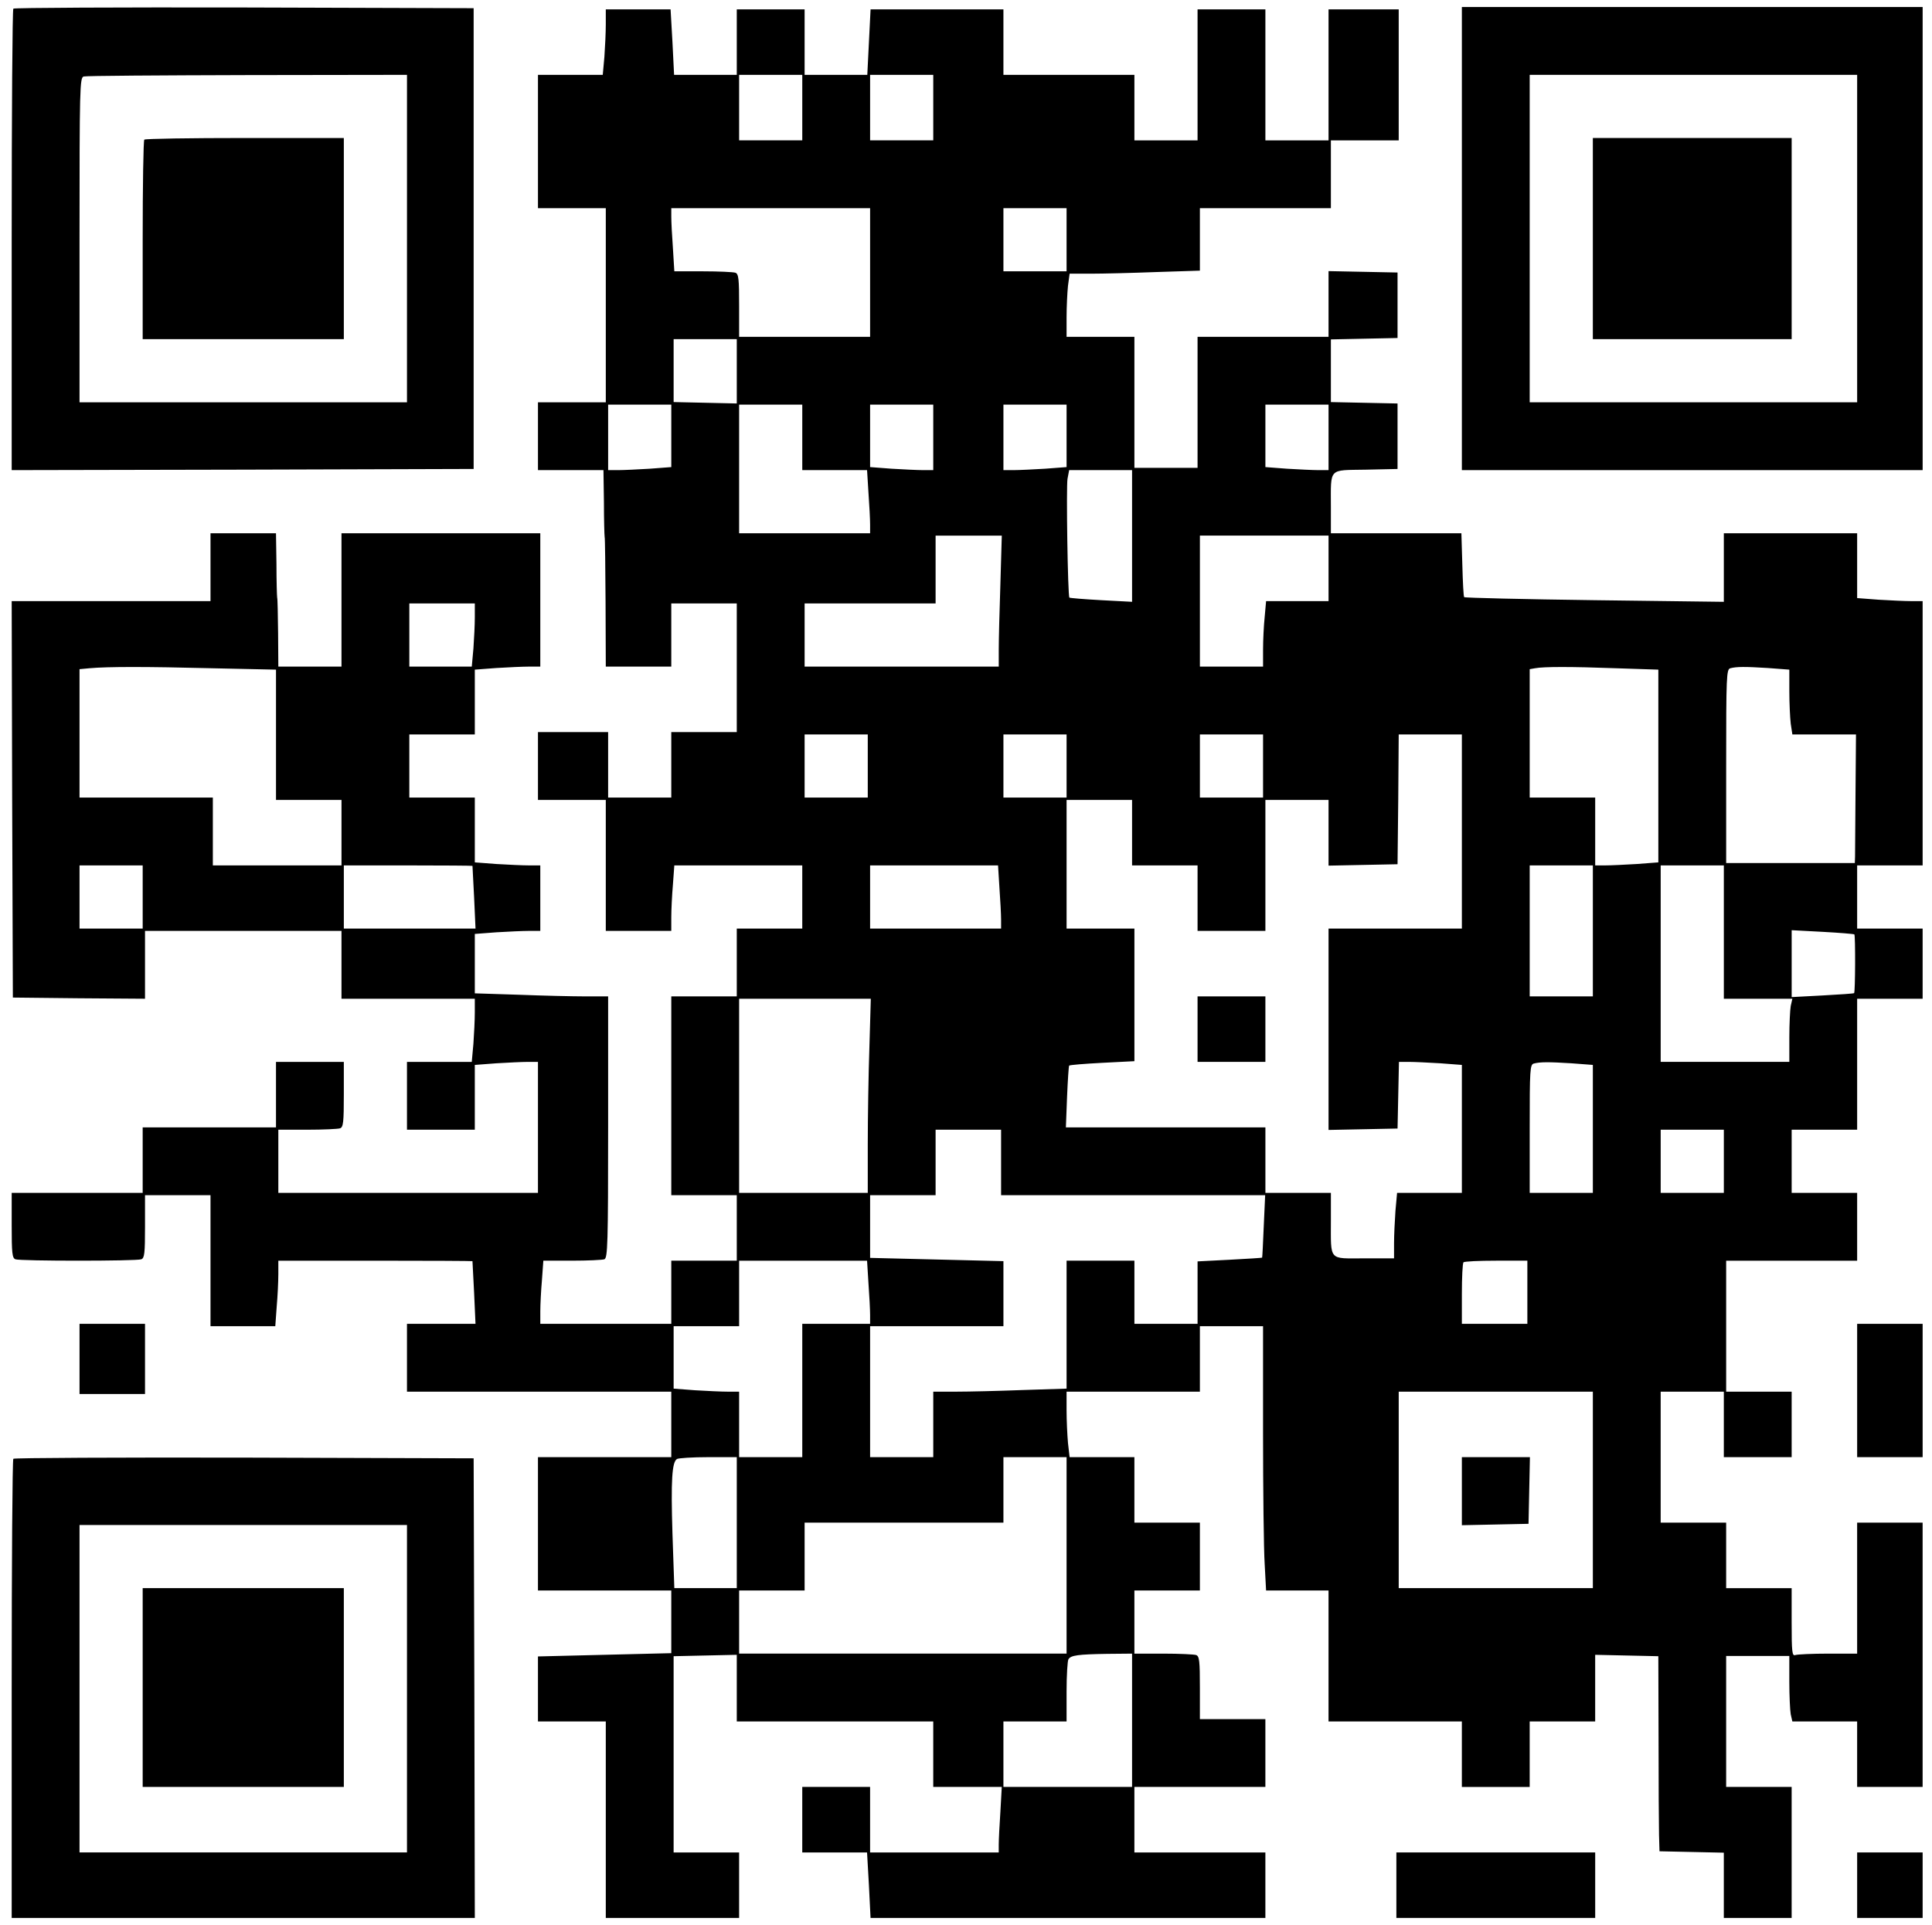 <?xml version="1.0" standalone="no"?>
<!DOCTYPE svg PUBLIC "-//W3C//DTD SVG 20010904//EN"
 "http://www.w3.org/TR/2001/REC-SVG-20010904/DTD/svg10.dtd">
<svg version="1.0" xmlns="http://www.w3.org/2000/svg"
 width="826pt" height="823pt" viewBox="0 0 826 823"
 preserveAspectRatio="xMidYMid meet">
<g transform="translate(0,823) scale(0.1,-0.1)"
fill="#000000" stroke="none">
<path d="M57 8193 c-4 -3 -7 -449 -7 -990 l0 -983 988 2 987 3 0 985 0 985
-981 3 c-539 1 -984 -1 -987 -5z m1683 -983 l0 -700 -700 0 -700 0 0 694 c0
653 1 695 18 699 9 3 324 5 700 6 l682 1 0 -700z"/>
<path d="M617 7633 c-4 -3 -7 -197 -7 -430 l0 -423 430 0 430 0 0 430 0 430
-423 0 c-233 0 -427 -3 -430 -7z"/>
<path d="M6250 7210 l0 -990 985 0 985 0 0 990 0 990 -985 0 -985 0 0 -990z
m1690 0 l0 -700 -700 0 -700 0 0 700 0 700 700 0 700 0 0 -700z"/>
<path d="M6810 7210 l0 -430 425 0 425 0 0 430 0 430 -425 0 -425 0 0 -430z"/>
<path d="M2590 8127 c0 -35 -3 -98 -6 -140 l-7 -77 -138 0 -139 0 0 -285 0
-285 145 0 145 0 0 -415 0 -415 -145 0 -145 0 0 -145 0 -145 140 0 140 0 2
-137 c0 -76 2 -142 3 -148 2 -5 3 -133 4 -282 l1 -273 140 0 140 0 0 135 0
135 140 0 140 0 0 -275 0 -275 -140 0 -140 0 0 -140 0 -140 -135 0 -135 0 0
140 0 140 -150 0 -150 0 0 -145 0 -145 145 0 145 0 0 -280 0 -280 140 0 140 0
0 58 c0 31 3 94 7 140 l6 82 273 0 274 0 0 -135 0 -135 -140 0 -140 0 0 -145
0 -145 -140 0 -140 0 0 -425 0 -425 140 0 140 0 0 -140 0 -140 -140 0 -140 0
0 -135 0 -135 -280 0 -280 0 0 53 c0 28 3 89 7 134 l6 83 123 0 c67 0 129 3
138 6 14 6 16 65 16 565 l0 559 -97 0 c-54 0 -182 3 -285 7 l-188 6 0 127 0
127 92 7 c50 3 113 6 140 6 l48 0 0 140 0 140 -48 0 c-27 0 -90 3 -140 6 l-92
7 0 138 0 139 -140 0 -140 0 0 135 0 135 140 0 140 0 0 139 0 138 92 7 c50 3
113 6 140 6 l48 0 0 285 0 285 -425 0 -425 0 0 -285 0 -285 -135 0 -135 0 -1
143 c-1 78 -2 147 -4 152 -1 6 -3 70 -3 143 l-2 132 -140 0 -140 0 0 -145 0
-145 -425 0 -425 0 2 -847 3 -848 282 -3 283 -2 0 145 0 145 420 0 420 0 0
-145 0 -145 285 0 285 0 0 -58 c0 -33 -3 -93 -6 -135 l-7 -77 -138 0 -139 0 0
-145 0 -145 145 0 145 0 0 139 0 138 92 7 c50 3 111 6 135 6 l43 0 0 -280 0
-280 -555 0 -555 0 0 135 0 135 124 0 c68 0 131 3 140 6 14 5 16 28 16 145 l0
139 -145 0 -145 0 0 -140 0 -140 -285 0 -285 0 0 -140 0 -140 -280 0 -280 0 0
-139 c0 -117 2 -140 16 -145 20 -8 518 -8 538 0 14 5 16 27 16 140 l0 134 140
0 140 0 0 -280 0 -280 139 0 138 0 6 83 c4 45 7 108 7 140 l0 57 415 0 c228 0
415 -1 415 -2 0 -2 3 -63 7 -135 l6 -133 -146 0 -147 0 0 -145 0 -145 565 0
565 0 0 -140 0 -140 -285 0 -285 0 0 -285 0 -285 285 0 285 0 0 -134 0 -134
-285 -7 -285 -7 0 -139 0 -139 145 0 145 0 0 -420 0 -420 285 0 285 0 0 140 0
140 -140 0 -140 0 0 419 0 420 135 3 135 3 0 -142 0 -143 420 0 420 0 0 -140
0 -140 147 0 146 0 -6 -107 c-4 -58 -7 -121 -7 -140 l0 -33 -275 0 -275 0 0
140 0 140 -145 0 -145 0 0 -140 0 -140 139 0 138 0 8 -140 7 -140 844 0 844 0
0 140 0 140 -280 0 -280 0 0 140 0 140 280 0 280 0 0 145 0 145 -140 0 -140 0
0 134 c0 113 -2 135 -16 140 -9 3 -72 6 -140 6 l-124 0 0 135 0 135 140 0 140
0 0 145 0 145 -140 0 -140 0 0 140 0 140 -139 0 -138 0 -7 61 c-3 34 -6 97 -6
140 l0 79 285 0 285 0 0 140 0 140 135 0 135 0 0 -452 c0 -249 3 -504 7 -565
l6 -113 134 0 133 0 0 -280 0 -280 285 0 285 0 0 -140 0 -140 145 0 145 0 0
140 0 140 140 0 140 0 0 143 0 142 135 -3 135 -3 1 -347 c0 -191 1 -378 2
-417 l2 -70 138 -3 137 -3 0 -139 0 -140 145 0 145 0 0 280 0 280 -140 0 -140
0 0 280 0 280 135 0 135 0 0 -109 c0 -60 3 -123 6 -140 l7 -31 138 0 139 0 0
-140 0 -140 140 0 140 0 0 565 0 565 -140 0 -140 0 0 -280 0 -280 -124 0 c-68
0 -131 -3 -140 -6 -14 -5 -16 11 -16 140 l0 146 -140 0 -140 0 0 140 0 140
-140 0 -140 0 0 280 0 280 135 0 135 0 0 -140 0 -140 145 0 145 0 0 140 0 140
-140 0 -140 0 0 280 0 280 280 0 280 0 0 145 0 145 -140 0 -140 0 0 135 0 135
140 0 140 0 0 280 0 280 140 0 140 0 0 150 0 150 -140 0 -140 0 0 135 0 135
140 0 140 0 0 565 0 565 -48 0 c-27 0 -90 3 -140 6 l-92 7 0 138 0 139 -285 0
-285 0 0 -146 0 -147 -552 7 c-304 4 -555 10 -558 13 -3 2 -6 65 -8 139 l-4
134 -279 0 -279 0 0 113 c0 170 -12 156 149 159 l136 3 0 140 0 140 -142 3
-143 3 0 134 0 134 143 3 142 3 0 140 0 140 -147 3 -148 3 0 -141 0 -140 -280
0 -280 0 0 -280 0 -280 -135 0 -135 0 0 280 0 280 -145 0 -145 0 0 83 c0 45 3
106 6 135 l7 52 91 0 c50 0 175 3 279 7 l187 6 0 134 0 133 280 0 280 0 0 145
0 145 145 0 145 0 0 280 0 280 -150 0 -150 0 0 -280 0 -280 -135 0 -135 0 0
280 0 280 -145 0 -145 0 0 -280 0 -280 -135 0 -135 0 0 140 0 140 -280 0 -280
0 0 140 0 140 -284 0 -284 0 -7 -140 -7 -140 -134 0 -134 0 0 140 0 140 -145
0 -145 0 0 -140 0 -140 -134 0 -134 0 -7 140 -8 140 -138 0 -139 0 0 -63z
m840 -357 l0 -140 -135 0 -135 0 0 140 0 140 135 0 135 0 0 -140z m560 0 l0
-140 -135 0 -135 0 0 140 0 140 135 0 135 0 0 -140z m-270 -705 l0 -275 -280
0 -280 0 0 134 c0 113 -2 135 -16 140 -9 3 -71 6 -138 6 l-123 0 -6 98 c-4 53
-7 114 -7 135 l0 37 425 0 425 0 0 -275z m840 140 l0 -135 -135 0 -135 0 0
135 0 135 135 0 135 0 0 -135z m-1410 -562 l0 -138 -135 3 -135 3 0 135 0 134
135 0 135 0 0 -137z m-280 -277 l0 -133 -92 -7 c-50 -3 -111 -6 -135 -6 l-43
0 0 140 0 140 135 0 135 0 0 -134z m560 -6 l0 -140 138 0 139 0 6 -97 c4 -54
7 -115 7 -135 l0 -38 -280 0 -280 0 0 275 0 275 135 0 135 0 0 -140z m560 0
l0 -140 -43 0 c-24 0 -85 3 -135 6 l-92 7 0 133 0 134 135 0 135 0 0 -140z
m570 6 l0 -133 -92 -7 c-50 -3 -111 -6 -135 -6 l-43 0 0 140 0 140 135 0 135
0 0 -134z m1120 -6 l0 -140 -43 0 c-24 0 -85 3 -135 6 l-92 7 0 133 0 134 135
0 135 0 0 -140z m-840 -421 l0 -282 -132 7 c-73 4 -134 9 -136 11 -7 7 -14
474 -8 508 l7 37 134 0 135 0 0 -281z m-563 -206 c-4 -115 -7 -241 -7 -280 l0
-73 -415 0 -415 0 0 135 0 135 280 0 280 0 0 145 0 145 142 0 141 0 -6 -207z
m1403 67 l0 -140 -134 0 -133 0 -6 -67 c-4 -38 -7 -101 -7 -140 l0 -73 -135 0
-135 0 0 280 0 280 275 0 275 0 0 -140z m-3650 -208 c0 -33 -3 -93 -6 -135
l-7 -77 -133 0 -134 0 0 135 0 135 140 0 140 0 0 -58z m-1127 -219 l277 -6 0
-279 0 -278 140 0 140 0 0 -140 0 -140 -275 0 -275 0 0 145 0 145 -285 0 -285
0 0 274 0 275 43 4 c78 7 241 7 520 0z m6005 0 l182 -6 0 -412 0 -412 -92 -7
c-50 -3 -111 -6 -135 -6 l-43 0 0 145 0 145 -140 0 -140 0 0 274 0 275 23 4
c37 7 154 7 345 0z m650 1 l92 -7 0 -92 c0 -51 3 -113 6 -139 l7 -46 136 0
136 0 -2 -247 c-1 -137 -2 -260 -2 -275 l-1 -28 -275 0 -275 0 0 414 c0 386 1
415 18 419 27 7 63 7 160 1z m-3848 -419 l0 -135 -135 0 -135 0 0 135 0 135
135 0 135 0 0 -135z m850 0 l0 -135 -135 0 -135 0 0 135 0 135 135 0 135 0 0
-135z m840 0 l0 -135 -135 0 -135 0 0 135 0 135 135 0 135 0 0 -135z m850
-280 l0 -415 -285 0 -285 0 0 -430 0 -431 148 3 147 3 3 143 3 142 43 0 c23 0
84 -3 134 -6 l92 -7 0 -273 0 -274 -139 0 -138 0 -7 -77 c-3 -42 -6 -105 -6
-140 l0 -63 -129 0 c-152 0 -141 -14 -141 163 l0 117 -140 0 -140 0 0 140 0
140 -426 0 -427 0 5 130 c3 72 7 132 9 134 2 3 66 8 142 12 l137 7 0 283 0
284 -145 0 -145 0 0 275 0 275 140 0 140 0 0 -140 0 -140 140 0 140 0 0 -140
0 -140 145 0 145 0 0 280 0 280 135 0 135 0 0 -140 0 -141 148 3 147 3 3 278
2 277 135 0 135 0 0 -415z m-5640 -280 l0 -135 -135 0 -135 0 0 135 0 135 135
0 135 0 0 -135z m1410 133 c0 -2 3 -63 7 -135 l6 -133 -281 0 -282 0 0 135 0
135 275 0 c151 0 275 -1 275 -2z m2253 -95 c4 -54 7 -115 7 -135 l0 -38 -280
0 -280 0 0 135 0 135 273 0 274 0 6 -97z m2537 -183 l0 -280 -135 0 -135 0 0
280 0 280 135 0 135 0 0 -280z m560 -5 l0 -285 146 0 147 0 -7 -31 c-3 -17 -6
-78 -6 -135 l0 -104 -275 0 -275 0 0 420 0 420 135 0 135 0 0 -285z m558 -10
c5 -5 4 -247 -1 -251 -1 -2 -62 -6 -135 -10 l-132 -7 0 143 0 143 132 -7 c73
-4 134 -9 136 -11z m-4211 -482 c-4 -115 -7 -301 -7 -415 l0 -208 -275 0 -275
0 0 415 0 415 282 0 281 0 -6 -207z m3001 -69 l92 -7 0 -273 0 -274 -135 0
-135 0 0 274 c0 253 1 275 18 279 27 7 63 7 160 1z m-2438 -424 l0 -140 565 0
564 0 -6 -132 c-3 -73 -6 -134 -7 -135 -1 -1 -63 -5 -139 -9 l-137 -7 0 -133
0 -134 -135 0 -135 0 0 135 0 135 -145 0 -145 0 0 -273 0 -274 -187 -6 c-104
-4 -232 -7 -285 -7 l-98 0 0 -140 0 -140 -135 0 -135 0 0 280 0 280 285 0 285
0 0 139 0 139 -285 7 -285 7 0 134 0 134 140 0 140 0 0 140 0 140 140 0 140 0
0 -140z m3090 5 l0 -135 -135 0 -135 0 0 135 0 135 135 0 135 0 0 -135z
m-3657 -522 c4 -54 7 -115 7 -135 l0 -38 -145 0 -145 0 0 -285 0 -285 -135 0
-135 0 0 140 0 140 -48 0 c-27 0 -90 3 -140 6 l-92 7 0 133 0 134 140 0 140 0
0 140 0 140 273 0 274 0 6 -97z m2817 -38 l0 -135 -140 0 -140 0 0 128 c0 71
3 132 7 135 3 4 66 7 140 7 l133 0 0 -135z m280 -845 l0 -420 -415 0 -415 0 0
420 0 420 415 0 415 0 0 -420z m-3660 -140 l0 -280 -134 0 -133 0 -8 233 c-7
230 -2 305 19 319 6 4 66 8 134 8 l122 0 0 -280z m1410 -140 l0 -420 -700 0
-700 0 0 135 0 135 140 0 140 0 0 145 0 145 425 0 425 0 0 140 0 140 135 0
135 0 0 -420z m280 -705 l0 -285 -275 0 -275 0 0 140 0 140 135 0 135 0 0 128
c0 70 4 132 8 138 10 17 42 21 165 23 l107 1 0 -285z"/>
<path d="M5120 3830 l0 -140 145 0 145 0 0 140 0 140 -145 0 -145 0 0 -140z"/>
<path d="M6250 1855 l0 -146 143 3 142 3 3 143 3 142 -146 0 -145 0 0 -145z"/>
<path d="M340 2420 l0 -150 140 0 140 0 0 150 0 150 -140 0 -140 0 0 -150z"/>
<path d="M7940 2285 l0 -285 140 0 140 0 0 285 0 285 -140 0 -140 0 0 -285z"/>
<path d="M57 1993 c-4 -3 -7 -447 -7 -985 l0 -978 990 0 990 0 -2 983 -3 982
-981 3 c-539 1 -984 -1 -987 -5z m1683 -983 l0 -700 -700 0 -700 0 0 700 0
700 700 0 700 0 0 -700z"/>
<path d="M610 1015 l0 -425 430 0 430 0 0 425 0 425 -430 0 -430 0 0 -425z"/>
<path d="M5970 170 l0 -140 425 0 425 0 0 140 0 140 -425 0 -425 0 0 -140z"/>
<path d="M7940 170 l0 -140 140 0 140 0 0 140 0 140 -140 0 -140 0 0 -140z"/>
</g>
</svg>

